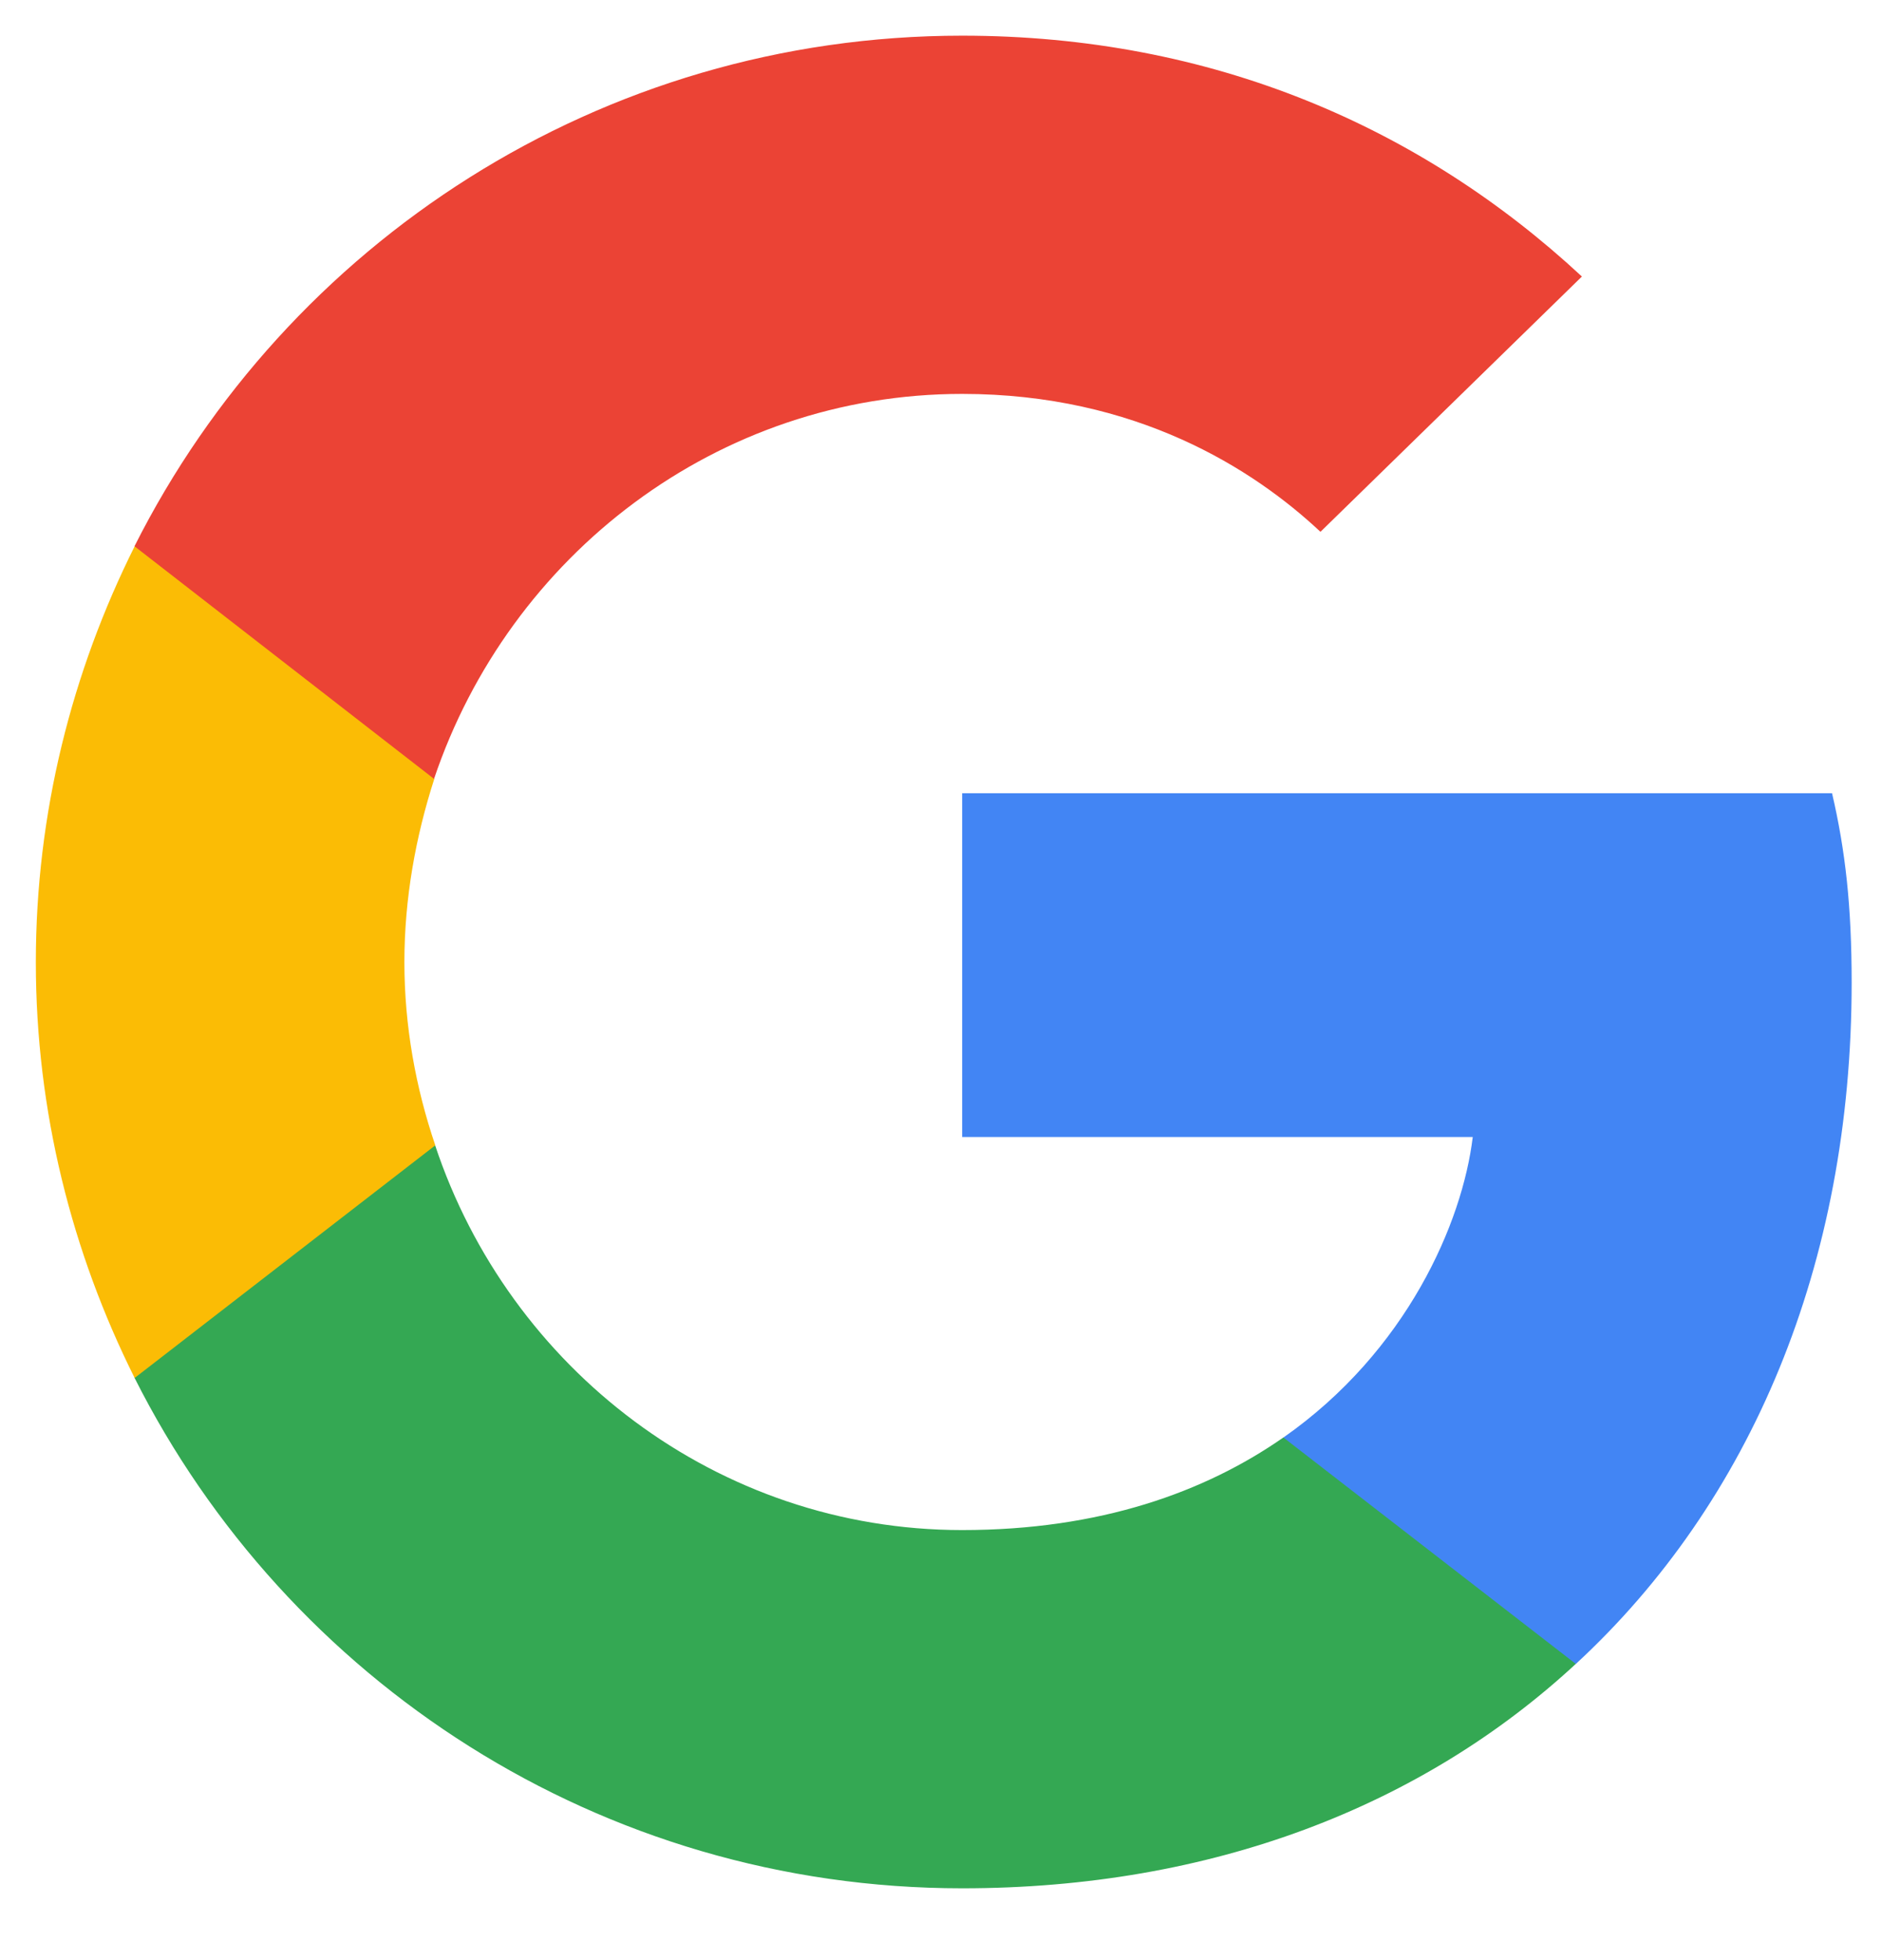 <svg width="24" height="25" viewBox="0 0 24 25" fill="none" xmlns="http://www.w3.org/2000/svg">
<g clip-path="url(#clip0_1616_3966)">
<path d="M23.613 12.533C23.613 11.561 23.534 10.852 23.363 10.117H12.27V14.502H18.781C18.65 15.592 17.941 17.233 16.366 18.335L16.343 18.482L19.851 21.2L20.094 21.224C22.326 19.163 23.613 16.13 23.613 12.533Z" fill="#4285F4"/>
<path d="M12.27 24.084C15.46 24.084 18.138 23.034 20.095 21.222L16.366 18.334C15.368 19.03 14.029 19.515 12.27 19.515C9.146 19.515 6.494 17.454 5.548 14.605L5.41 14.617L1.763 17.44L1.715 17.572C3.658 21.432 7.649 24.084 12.27 24.084Z" fill="#34A853"/>
<path d="M5.551 14.608C5.301 13.873 5.157 13.085 5.157 12.272C5.157 11.457 5.301 10.67 5.538 9.935L5.531 9.778L1.838 6.91L1.717 6.968C0.917 8.569 0.457 10.368 0.457 12.272C0.457 14.175 0.917 15.974 1.717 17.575L5.551 14.608Z" fill="#FBBC05"/>
<path d="M12.27 5.024C14.489 5.024 15.985 5.982 16.839 6.783L20.173 3.527C18.125 1.624 15.46 0.455 12.27 0.455C7.649 0.455 3.658 3.107 1.715 6.967L5.535 9.934C6.494 7.085 9.146 5.024 12.27 5.024Z" fill="#EB4335"/>
</g>
<defs>
<clipPath id="clip0_1616_3966">
<rect width="23.159" height="23.699" fill="white" transform="translate(0.457 0.42)"/>
</clipPath>
</defs>
</svg>

